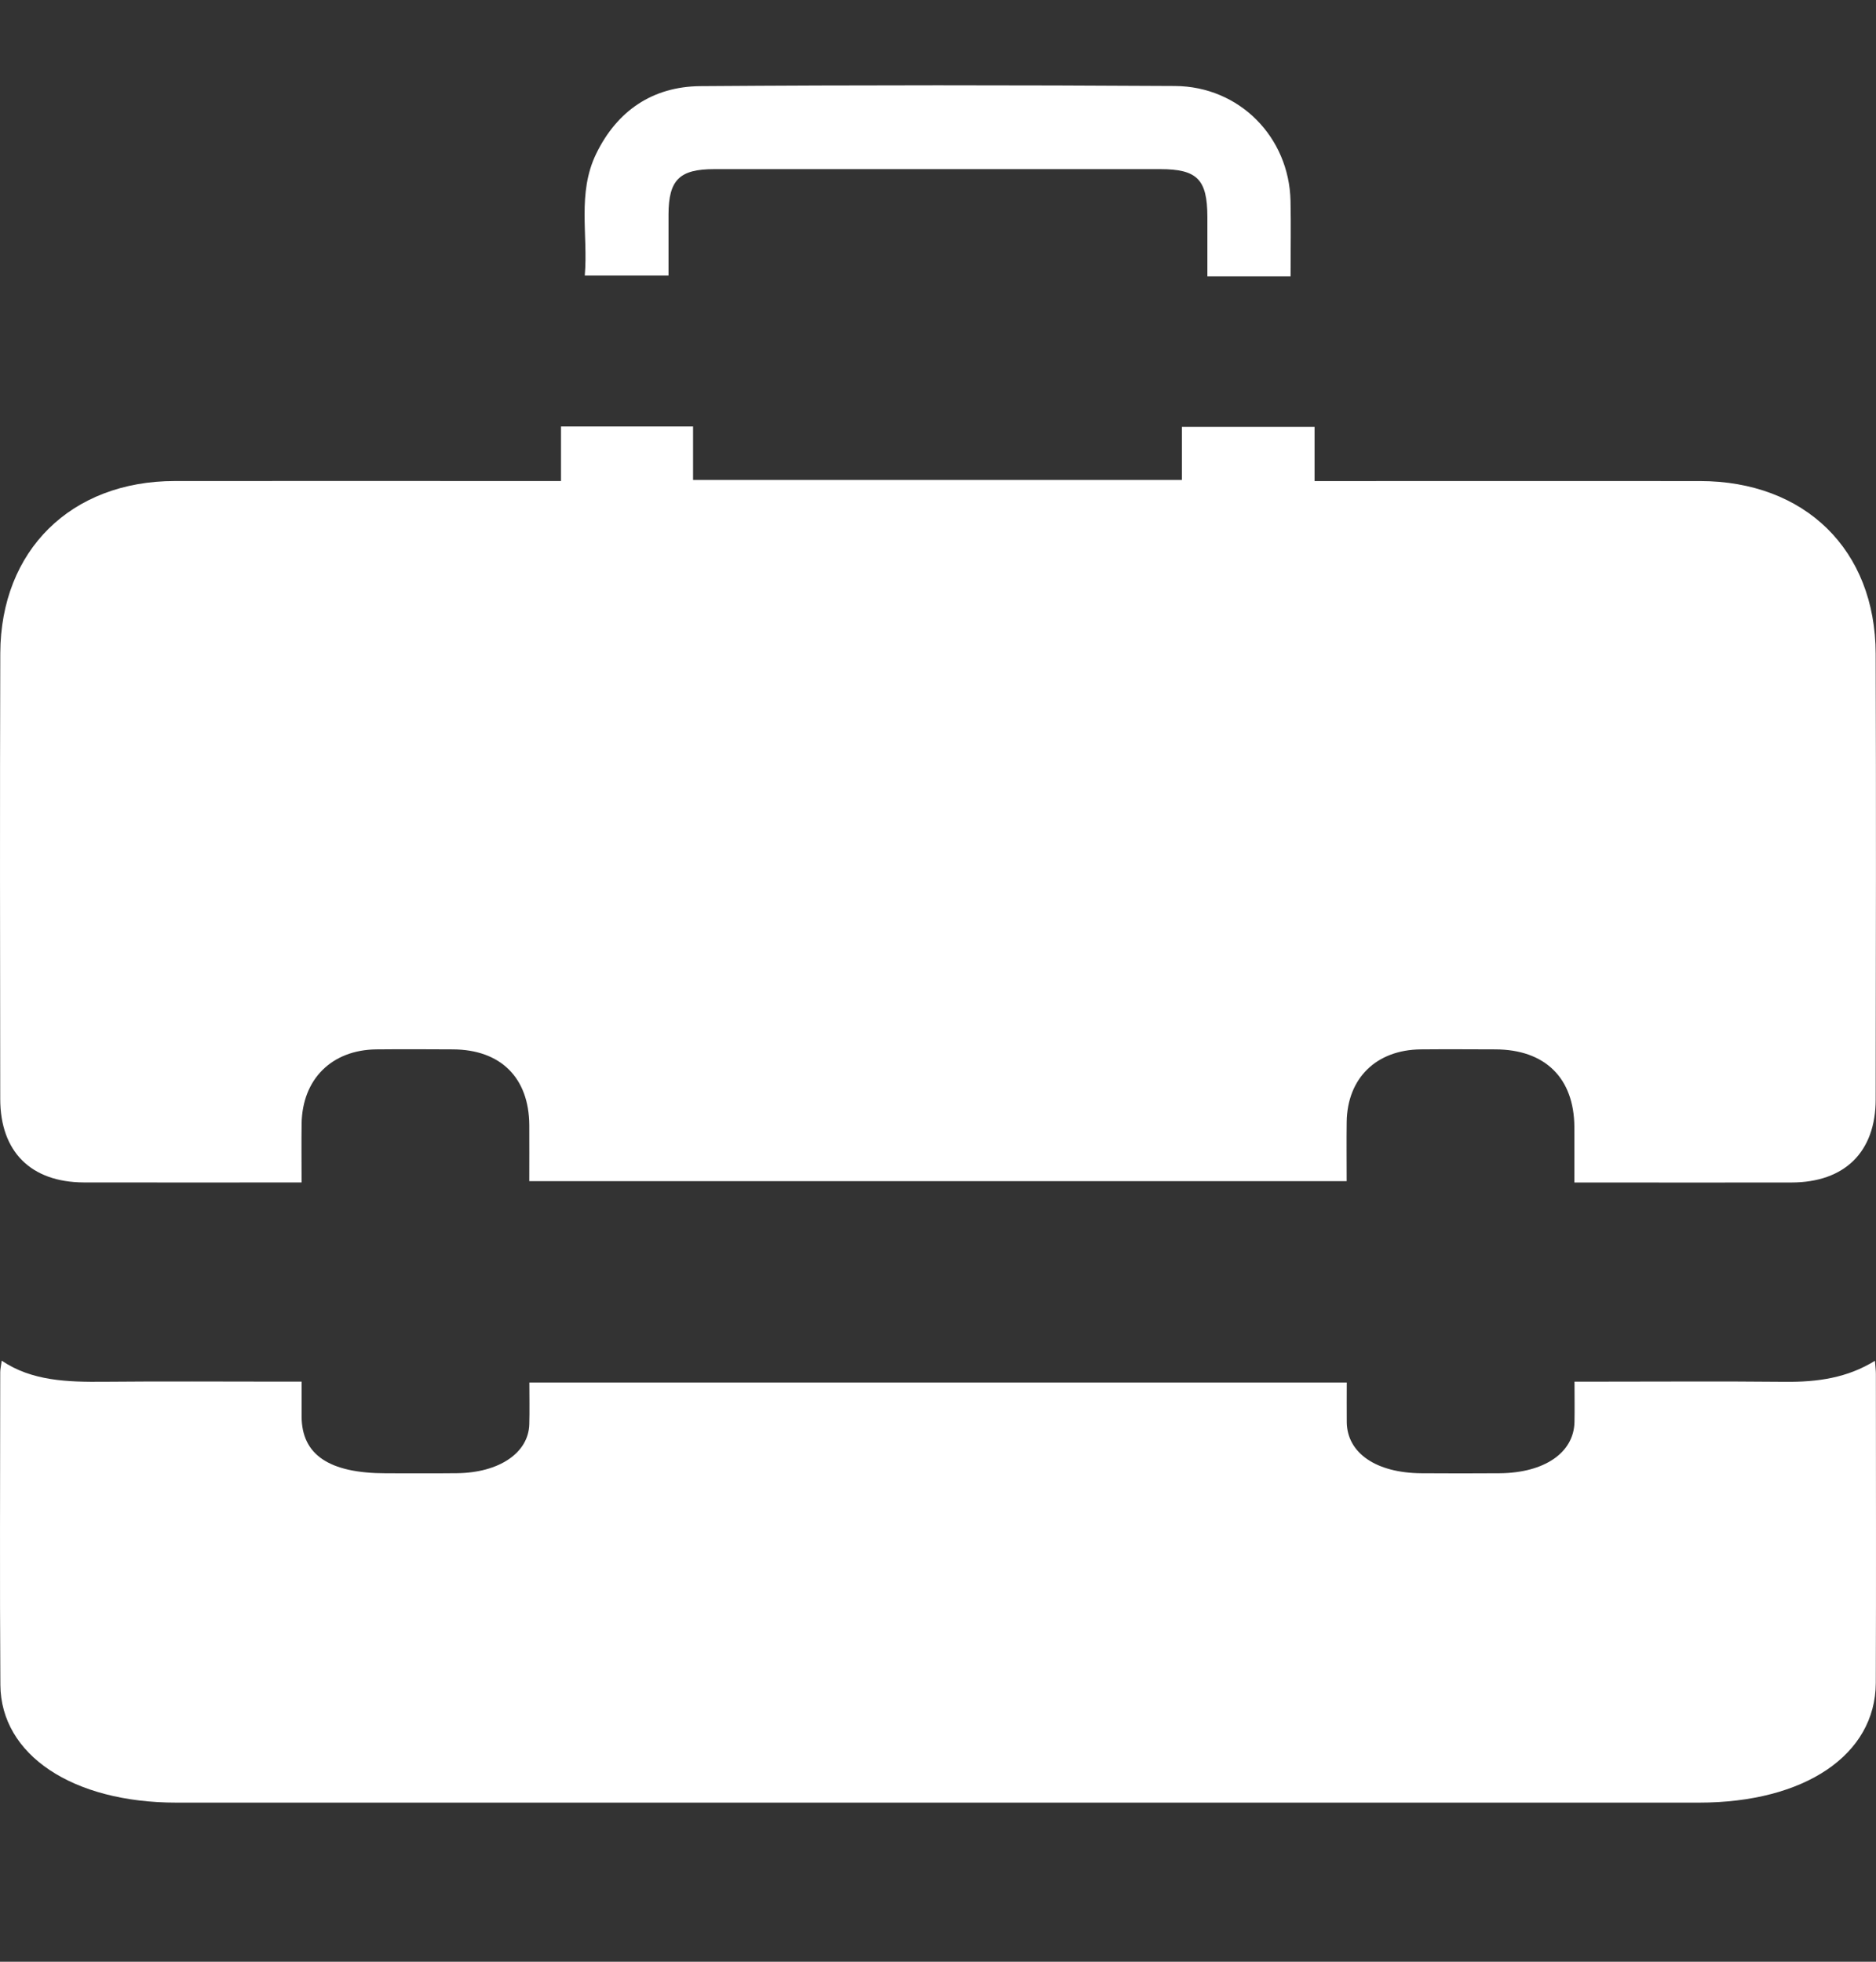 <svg xmlns="http://www.w3.org/2000/svg" width="66" height="69" viewBox="0 0 66 69" fill="none"><rect x="0" y="0" width="66" height="69" fill="#333333" stroke="none"/><path d="M19.737 16.919V15H24.383V16.881H41.581V15.012H46.248V16.92H47.036C51.292 16.92 55.547 16.917 59.802 16.92C63.501 16.922 65.978 19.338 65.989 22.995C66.005 28.22 65.998 33.446 65.989 38.671C65.987 40.522 64.895 41.588 63.028 41.592C60.691 41.597 58.356 41.592 56.019 41.592H55.388C55.388 40.9 55.392 40.267 55.388 39.635C55.377 37.917 54.357 36.916 52.613 36.91C51.737 36.907 50.861 36.902 49.985 36.91C48.418 36.925 47.399 37.923 47.378 39.464C47.369 40.142 47.377 40.82 47.377 41.545H18.621C18.621 40.878 18.625 40.225 18.621 39.572C18.609 37.905 17.614 36.918 15.934 36.91C15.037 36.905 14.141 36.901 13.243 36.91C11.67 36.926 10.633 37.958 10.611 39.526C10.602 40.185 10.61 40.843 10.61 41.591H9.963C7.626 41.591 5.291 41.594 2.954 41.59C1.092 41.584 0.01 40.515 0.008 38.653C0.002 33.428 -0.007 28.203 0.01 22.978C0.023 19.354 2.502 16.922 6.149 16.919C10.405 16.914 14.66 16.919 18.916 16.919C19.161 16.919 19.406 16.919 19.737 16.919V16.919Z" fill="white"></path><path d="M0.06 47.859C1.118 48.575 2.371 48.613 3.666 48.601C5.731 48.581 7.796 48.596 9.861 48.596H10.611C10.611 49.032 10.611 49.425 10.611 49.818C10.613 51.168 11.577 51.819 13.576 51.82C14.411 51.82 15.244 51.827 16.079 51.817C17.562 51.8 18.592 51.103 18.621 50.099C18.635 49.62 18.624 49.139 18.624 48.627H47.381C47.381 49.1 47.376 49.564 47.381 50.028C47.397 51.111 48.415 51.808 50.006 51.819C50.923 51.825 51.842 51.826 52.759 51.819C54.334 51.806 55.369 51.097 55.392 50.019C55.401 49.565 55.393 49.112 55.393 48.597H56.1C58.331 48.597 60.564 48.581 62.795 48.603C63.943 48.614 64.989 48.466 65.963 47.863C65.978 48.068 65.996 48.197 65.996 48.327C65.996 51.949 66.007 55.57 65.993 59.192C65.983 61.724 63.491 63.404 59.772 63.404C41.916 63.405 24.062 63.405 6.206 63.404C2.558 63.404 0.03 61.729 0.013 59.261C-0.012 55.597 0.006 51.932 0.008 48.268C0.008 48.159 0.035 48.049 0.06 47.859Z" fill="white"></path><path d="M45.404 9.722H42.477C42.477 9.009 42.477 8.316 42.477 7.623C42.474 6.313 42.118 5.95 40.825 5.949C35.592 5.949 30.359 5.949 25.126 5.949C23.904 5.949 23.523 6.328 23.519 7.542C23.517 8.241 23.519 8.94 23.519 9.691H20.573C20.696 8.268 20.299 6.797 20.975 5.407C21.709 3.897 22.96 3.044 24.638 3.03C30.204 2.989 35.771 2.992 41.338 3.025C43.607 3.039 45.352 4.824 45.402 7.063C45.421 7.926 45.404 8.79 45.404 9.723V9.722Z" fill="white"></path></svg>